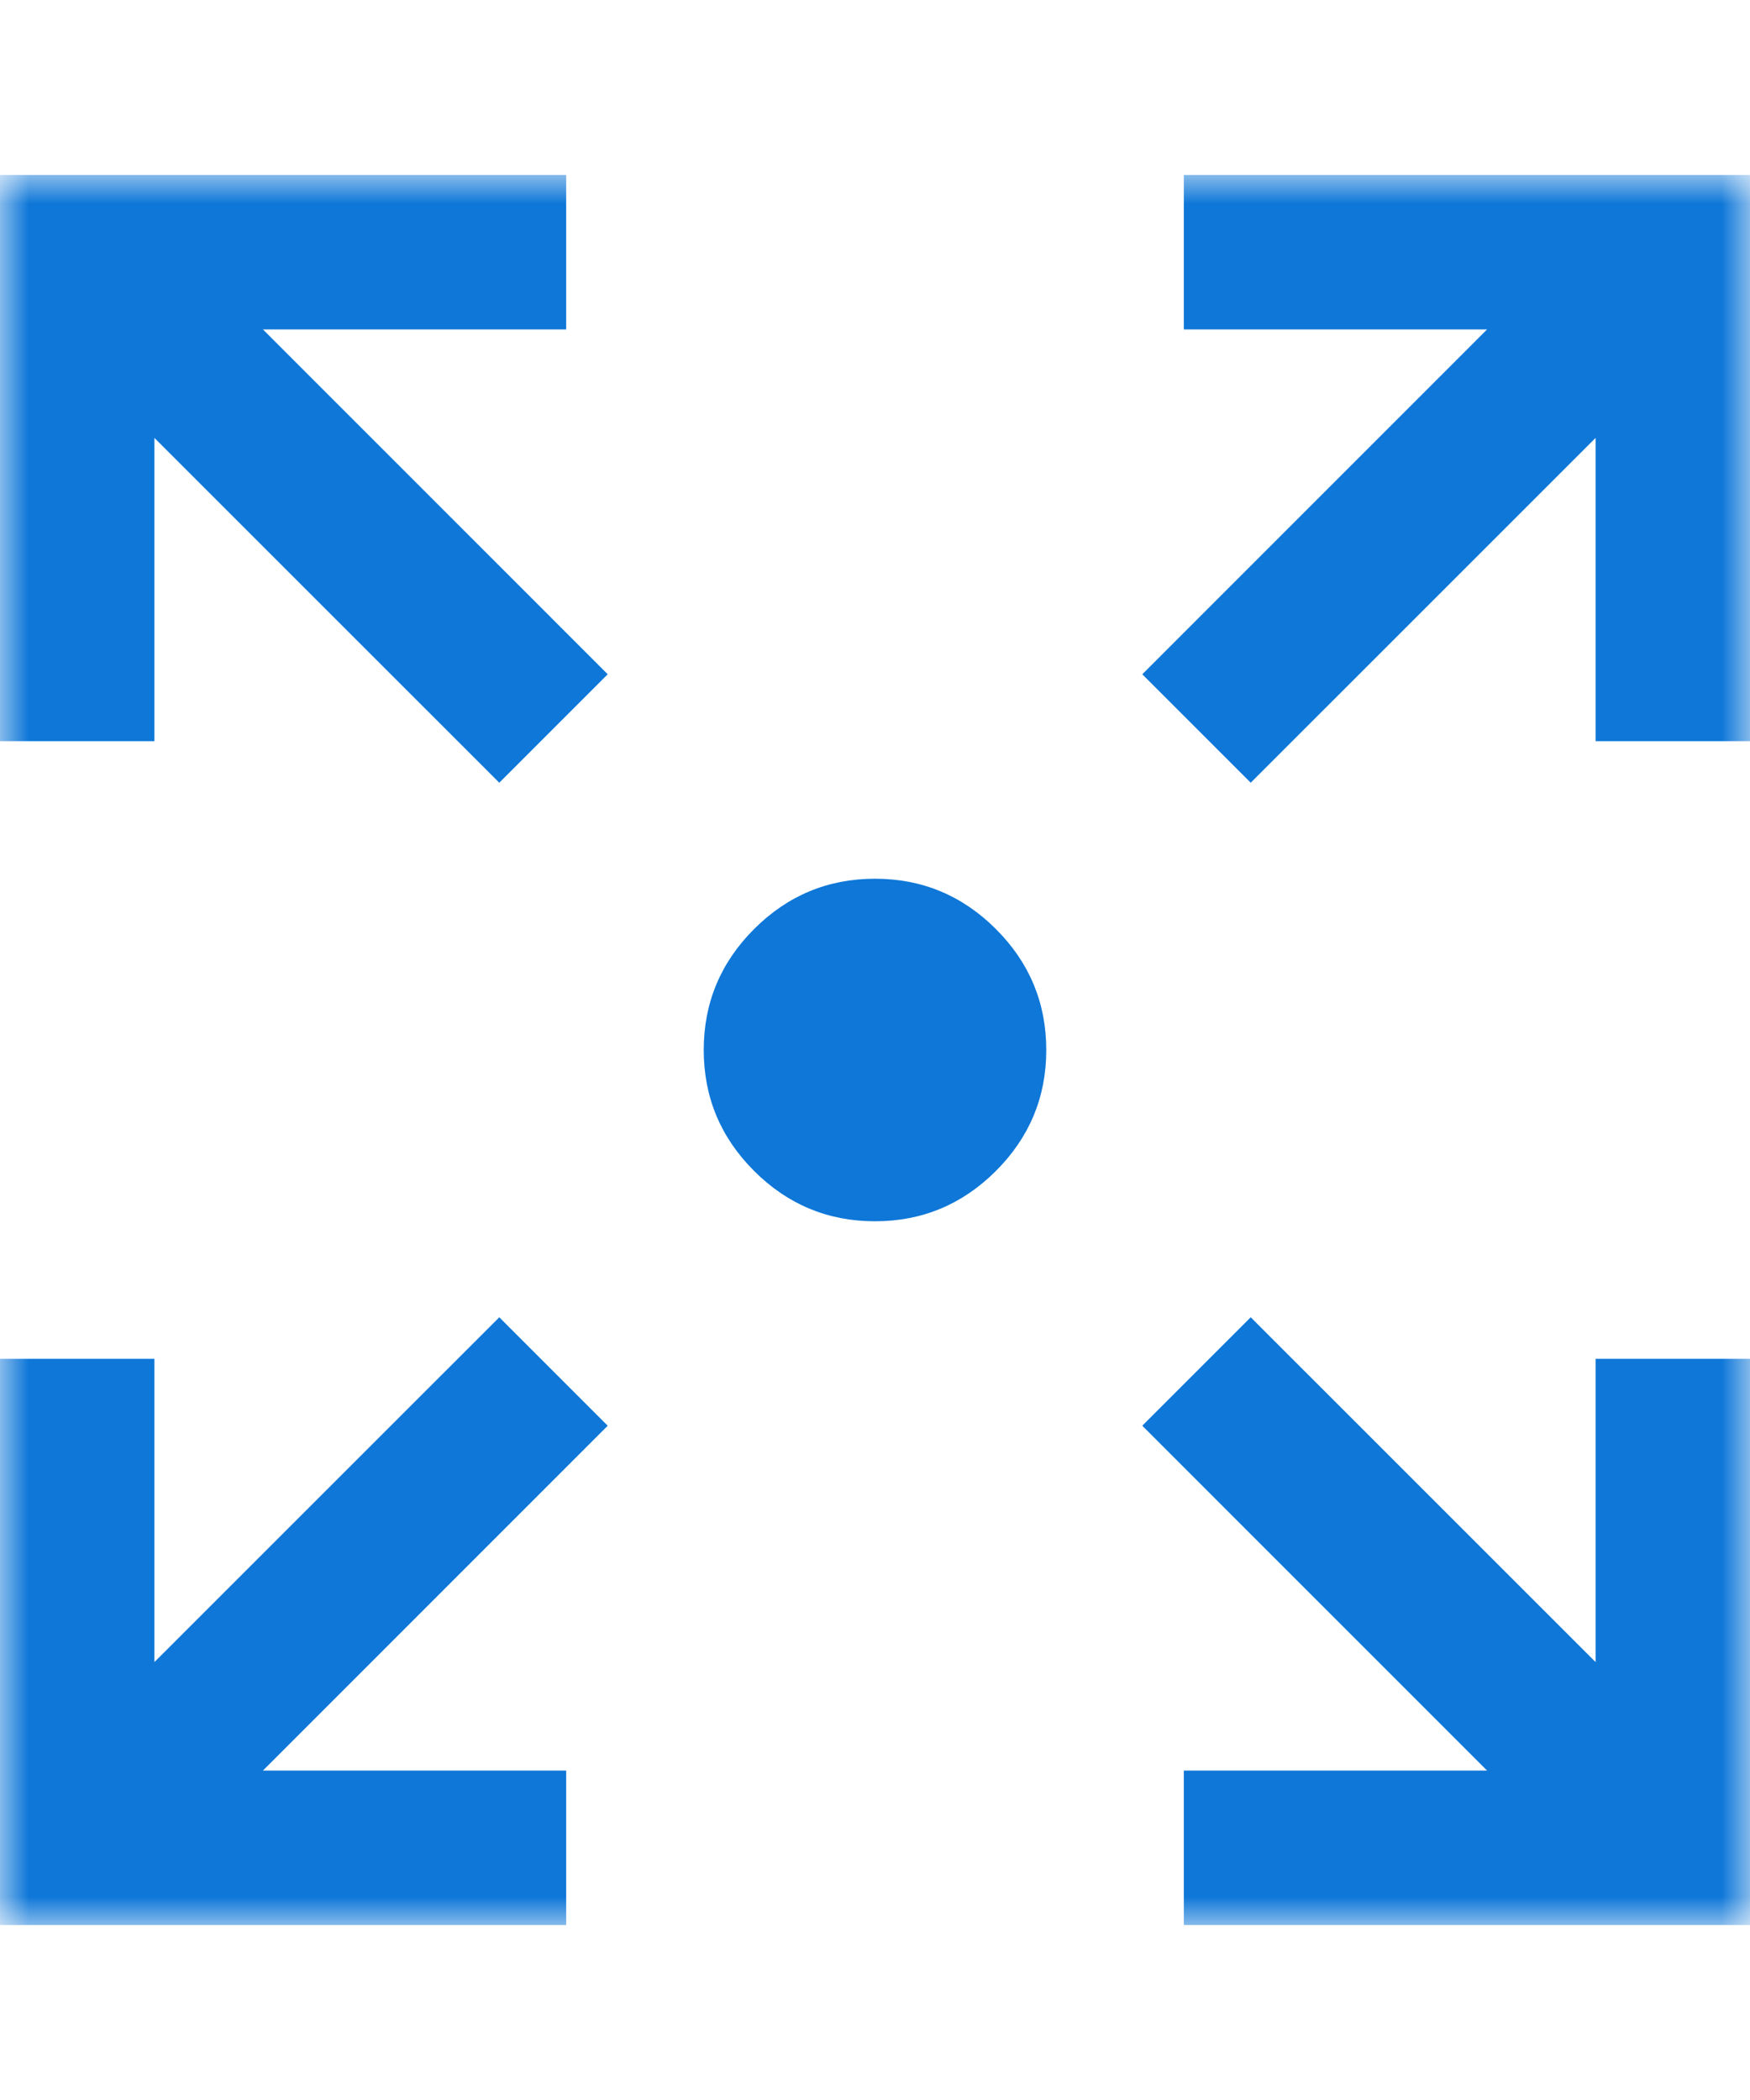 <svg width="30" height="36" viewBox="0 0 30 36" fill="none" xmlns="http://www.w3.org/2000/svg">
<mask id="mask0_7929_2567" style="mask-type:alpha" maskUnits="userSpaceOnUse" x="0" y="3" width="30" height="30">
<rect y="3" width="30" height="30" fill="#D9D9D9"/>
</mask>
<g mask="url(#mask0_7929_2567)">
<path d="M0 33V23.294H2.647V28.493L8.559 22.582L10.418 24.441L4.507 30.353H9.706V33H0ZM20.294 33V30.353H25.493L19.582 24.441L21.441 22.582L27.353 28.493V23.294H30V33H20.294ZM8.559 13.418L2.647 7.507V12.706H0V3H9.706V5.647H4.507L10.418 11.559L8.559 13.418ZM21.441 13.418L19.582 11.559L25.493 5.647H20.294V3H30V12.706H27.353V7.507L21.441 13.418ZM15 20.936C14.193 20.936 13.502 20.648 12.927 20.073C12.352 19.498 12.064 18.807 12.064 18C12.064 17.193 12.352 16.502 12.927 15.927C13.502 15.352 14.193 15.064 15 15.064C15.807 15.064 16.498 15.352 17.073 15.927C17.648 16.502 17.936 17.193 17.936 18C17.936 18.807 17.648 19.498 17.073 20.073C16.498 20.648 15.807 20.936 15 20.936Z" fill="#0E77D8"/>
</g>
</svg>
